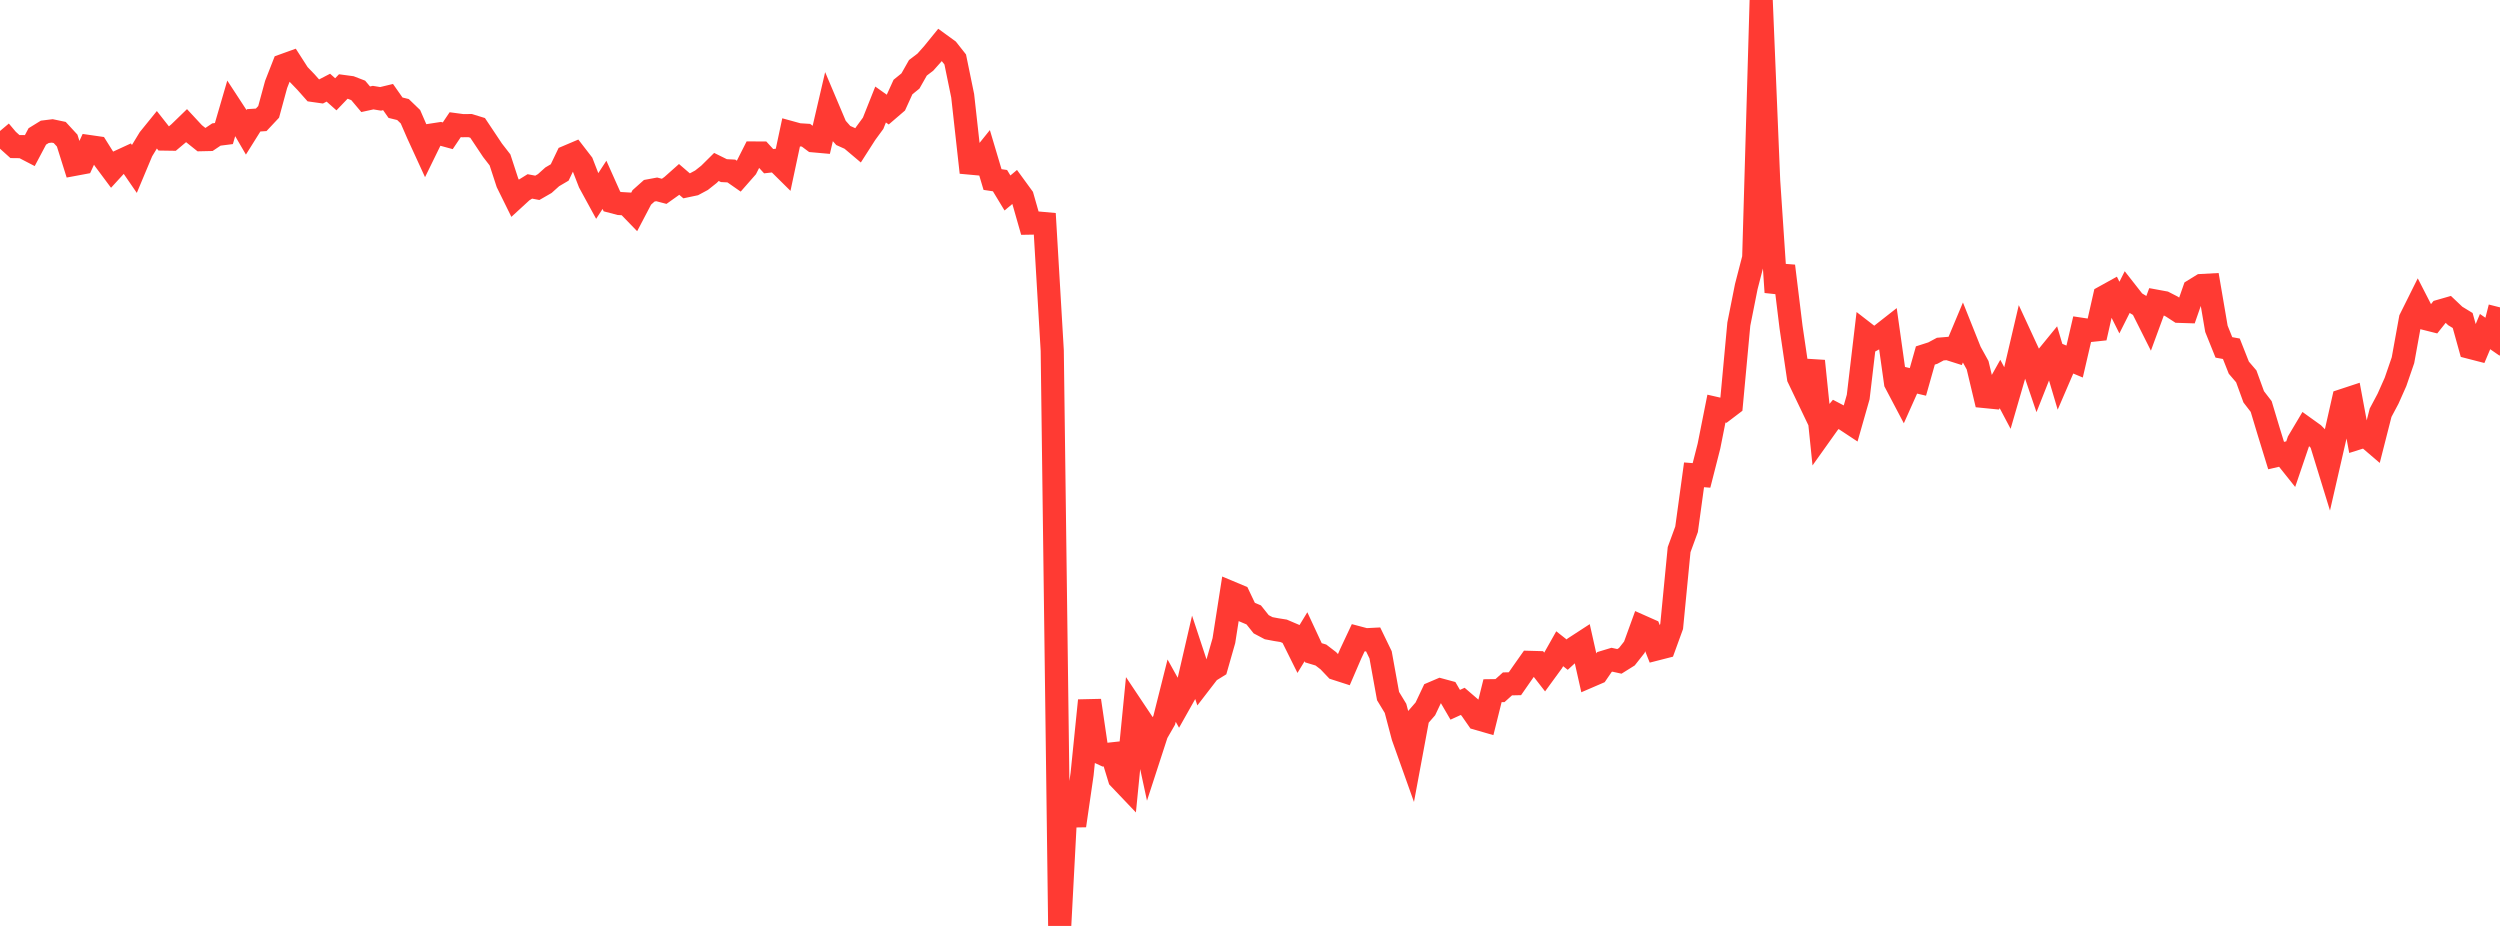 <?xml version="1.0" standalone="no"?>
<!DOCTYPE svg PUBLIC "-//W3C//DTD SVG 1.1//EN" "http://www.w3.org/Graphics/SVG/1.1/DTD/svg11.dtd">

<svg width="135" height="50" viewBox="0 0 135 50" preserveAspectRatio="none" 
  xmlns="http://www.w3.org/2000/svg"
  xmlns:xlink="http://www.w3.org/1999/xlink">


<polyline points="0.0, 7.074 0.403, 7.552 0.806, 7.914 1.209, 7.919 1.612, 8.128 2.015, 7.367 2.418, 7.119 2.821, 7.069 3.224, 7.154 3.627, 7.591 4.03, 8.872 4.433, 8.797 4.836, 7.918 5.239, 7.976 5.642, 8.619 6.045, 9.16 6.448, 8.719 6.851, 8.533 7.254, 9.119 7.657, 8.157 8.06, 7.494 8.463, 6.997 8.866, 7.509 9.269, 7.515 9.672, 7.177 10.075, 6.786 10.478, 7.22 10.881, 7.542 11.284, 7.533 11.687, 7.263 12.09, 7.212 12.493, 5.83 12.896, 6.447 13.299, 7.139 13.701, 6.497 14.104, 6.471 14.507, 6.041 14.91, 4.561 15.313, 3.531 15.716, 3.386 16.119, 4.013 16.522, 4.432 16.925, 4.886 17.328, 4.943 17.731, 4.734 18.134, 5.092 18.537, 4.672 18.94, 4.726 19.343, 4.881 19.746, 5.36 20.149, 5.272 20.552, 5.338 20.955, 5.241 21.358, 5.816 21.761, 5.915 22.164, 6.303 22.567, 7.229 22.97, 8.108 23.373, 7.284 23.776, 7.222 24.179, 7.332 24.582, 6.732 24.985, 6.786 25.388, 6.782 25.791, 6.906 26.194, 7.51 26.597, 8.115 27.0, 8.635 27.403, 9.869 27.806, 10.686 28.209, 10.316 28.612, 10.066 29.015, 10.143 29.418, 9.911 29.821, 9.549 30.224, 9.312 30.627, 8.47 31.03, 8.299 31.433, 8.821 31.836, 9.86 32.239, 10.599 32.642, 9.981 33.045, 10.883 33.448, 10.989 33.851, 11.013 34.254, 11.429 34.657, 10.66 35.06, 10.301 35.463, 10.226 35.866, 10.332 36.269, 10.045 36.672, 9.687 37.075, 10.034 37.478, 9.949 37.881, 9.733 38.284, 9.414 38.687, 9.015 39.09, 9.214 39.493, 9.234 39.896, 9.515 40.299, 9.056 40.701, 8.262 41.104, 8.264 41.507, 8.704 41.91, 8.659 42.313, 9.058 42.716, 7.166 43.119, 7.277 43.522, 7.302 43.925, 7.603 44.328, 7.639 44.731, 5.908 45.134, 6.861 45.537, 7.317 45.94, 7.497 46.343, 7.837 46.746, 7.207 47.149, 6.657 47.552, 5.644 47.955, 5.93 48.358, 5.584 48.761, 4.7 49.164, 4.373 49.567, 3.662 49.97, 3.355 50.373, 2.903 50.776, 2.407 51.179, 2.7 51.582, 3.211 51.985, 5.174 52.388, 8.807 52.791, 8.844 53.194, 8.343 53.597, 9.695 54.0, 9.755 54.403, 10.421 54.806, 10.085 55.209, 10.638 55.612, 12.048 56.015, 12.041 56.418, 12.077 56.821, 18.93 57.224, 50.0 57.627, 42.359 58.03, 44.584 58.433, 41.802 58.836, 37.828 59.239, 40.569 59.642, 40.754 60.045, 40.71 60.448, 42.03 60.851, 42.453 61.254, 38.365 61.657, 38.969 62.06, 40.839 62.463, 39.599 62.866, 38.898 63.269, 37.295 63.672, 38.019 64.075, 37.303 64.478, 35.559 64.881, 36.779 65.284, 36.256 65.687, 36.007 66.09, 34.594 66.493, 32.017 66.896, 32.186 67.299, 33.035 67.701, 33.205 68.104, 33.71 68.507, 33.923 68.91, 33.999 69.313, 34.063 69.716, 34.235 70.119, 35.046 70.522, 34.384 70.925, 35.25 71.328, 35.371 71.731, 35.68 72.134, 36.104 72.537, 36.234 72.94, 35.299 73.343, 34.441 73.746, 34.548 74.149, 34.527 74.552, 35.36 74.955, 37.587 75.358, 38.252 75.761, 39.779 76.164, 40.91 76.567, 38.742 76.97, 38.278 77.373, 37.428 77.776, 37.256 78.179, 37.365 78.582, 38.058 78.985, 37.874 79.388, 38.221 79.791, 38.801 80.194, 38.917 80.597, 37.298 81.0, 37.292 81.403, 36.93 81.806, 36.921 82.209, 36.341 82.612, 35.769 83.015, 35.78 83.418, 36.298 83.821, 35.746 84.224, 35.032 84.627, 35.35 85.03, 34.979 85.433, 34.717 85.836, 36.51 86.239, 36.336 86.642, 35.747 87.045, 35.625 87.448, 35.714 87.851, 35.462 88.254, 34.951 88.657, 33.841 89.06, 34.02 89.463, 35.04 89.866, 34.937 90.269, 33.828 90.672, 29.681 91.075, 28.58 91.478, 25.641 91.881, 25.672 92.284, 24.091 92.687, 22.065 93.09, 22.157 93.493, 21.851 93.896, 17.505 94.299, 15.479 94.701, 13.924 95.104, 0.0 95.507, 9.753 95.91, 15.781 96.313, 14.365 96.716, 17.661 97.119, 20.401 97.522, 21.244 97.925, 19.496 98.328, 23.42 98.731, 22.854 99.134, 22.374 99.537, 22.585 99.94, 22.851 100.343, 21.437 100.746, 18.02 101.149, 18.332 101.552, 18.114 101.955, 17.798 102.358, 20.664 102.761, 21.429 103.164, 20.527 103.567, 20.622 103.97, 19.196 104.373, 19.067 104.776, 18.851 105.179, 18.817 105.582, 18.945 105.985, 17.984 106.388, 18.993 106.791, 19.722 107.194, 21.414 107.597, 21.454 108.0, 20.735 108.403, 21.498 108.806, 20.108 109.209, 18.387 109.612, 19.258 110.015, 20.445 110.418, 19.426 110.821, 18.932 111.224, 20.291 111.627, 19.355 112.03, 19.524 112.433, 17.788 112.836, 17.849 113.239, 17.806 113.642, 16.026 114.045, 15.803 114.448, 16.609 114.851, 15.807 115.254, 16.321 115.657, 16.564 116.06, 17.367 116.463, 16.269 116.866, 16.343 117.269, 16.55 117.672, 16.811 118.075, 16.824 118.478, 15.667 118.881, 15.419 119.284, 15.397 119.687, 17.756 120.09, 18.759 120.493, 18.833 120.896, 19.853 121.299, 20.324 121.701, 21.429 122.104, 21.952 122.507, 23.291 122.91, 24.601 123.313, 24.508 123.716, 25.013 124.119, 23.829 124.522, 23.151 124.925, 23.44 125.328, 23.851 125.731, 25.16 126.134, 23.404 126.537, 21.618 126.94, 21.485 127.343, 23.652 127.746, 23.525 128.149, 23.87 128.552, 22.287 128.955, 21.529 129.358, 20.623 129.761, 19.451 130.164, 17.224 130.567, 16.415 130.97, 17.2 131.373, 17.301 131.776, 16.795 132.179, 16.679 132.582, 17.061 132.985, 17.307 133.388, 18.758 133.791, 18.862 134.194, 17.906 134.597, 18.185 135.0, 16.598" fill="none" stroke="#ff3a33" stroke-width="1.25"/>

</svg>